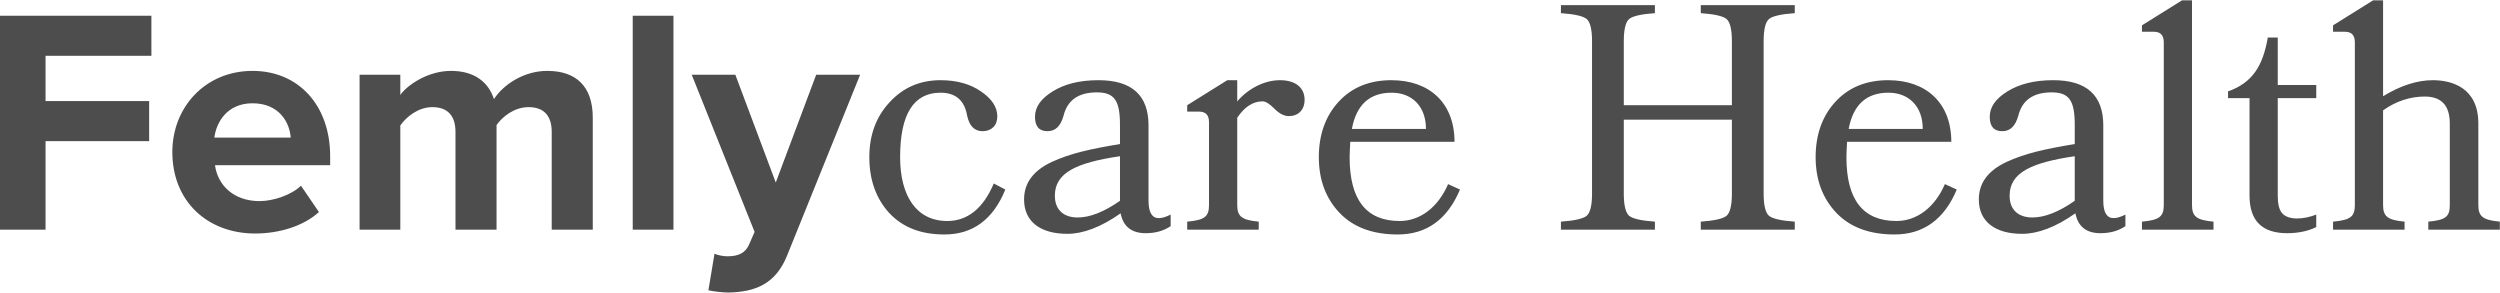 <svg xmlns="http://www.w3.org/2000/svg" fill="none" viewBox="0 0 3897 456" height="456" width="3897">
<path fill="#4D4D4D" d="M71 358H-1.78814e-07V24.5H236V87H71V157.5H232.5V220H71V358ZM397.645 364C324.145 364 268.645 314.5 268.645 237C268.645 167 320.145 110.5 393.645 110.5C465.645 110.5 514.645 164.5 514.645 243.5V257.5H335.145C339.145 288 363.645 313.5 404.645 313.5C425.145 313.5 453.645 304.5 469.145 289.5L497.145 330.5C473.145 352.5 435.145 364 397.645 364ZM453.145 214.5C451.645 191.5 435.645 161 393.645 161C354.145 161 337.145 190.5 334.145 214.5H453.145ZM924.012 358H860.012V205.5C860.012 183 850.012 167 824.012 167C801.512 167 783.012 182 774.012 195V358H710.012V205.5C710.012 183 700.012 167 674.012 167C652.012 167 633.512 182 624.012 195.5V358H560.512V116.5H624.012V148C634.012 133.5 666.012 110.5 703.012 110.5C738.512 110.5 761.012 127 770.012 154.5C784.012 132.5 816.012 110.5 853.012 110.5C897.512 110.5 924.012 134 924.012 183.5V358ZM1049.79 358H986.293V24.5H1049.79V358ZM1104.26 452.5L1113.76 395.5C1119.26 398 1127.76 399.5 1133.76 399.5C1150.26 399.5 1161.26 395 1167.26 382L1176.26 361.5L1078.26 116.5H1146.26L1209.26 284.5L1272.26 116.5H1340.76L1227.26 397.5C1209.26 443 1177.26 455 1135.76 456C1128.26 456 1112.26 454.5 1104.26 452.5ZM1531.61 204.5C1519.11 204.5 1511.11 196.5 1507.61 180.5C1503.61 156.5 1489.61 144.5 1466.11 144.5C1424.11 144.5 1403.11 178 1403.11 245C1403.11 305.5 1428.61 344.5 1476.61 344.5C1508.11 344.5 1532.61 325 1549.11 286L1567.11 295.5C1548.11 342 1516.61 365.5 1472.11 365.5C1435.61 365.5 1407.11 354.5 1386.11 332C1365.61 309.5 1355.11 280.5 1355.11 245C1355.11 210.5 1365.61 182 1386.61 159.5C1407.61 136.5 1434.11 125 1466.11 125C1491.61 125 1512.61 131 1529.11 142.5C1546.11 154 1554.61 167 1554.61 181.5C1554.61 196 1545.11 204.5 1531.61 204.5ZM1746.82 332.5C1716.32 354 1688.32 364.5 1663.82 364.5C1621.82 364.5 1596.32 345.5 1596.32 311C1596.32 285 1610.82 266 1639.32 252.5C1668.82 239 1698.32 232.5 1745.82 224.5V194.5C1745.82 157 1737.32 144 1709.82 144C1681.32 144 1663.82 156 1657.82 180.5C1653.32 196.5 1645.32 204.5 1632.82 204.5C1619.82 204.5 1613.32 197 1613.32 182C1613.32 167 1622.32 154 1640.82 142.5C1659.32 131 1682.82 125 1712.32 125C1764.32 125 1790.32 148.5 1790.32 195.5V313C1790.32 331 1795.82 340 1806.32 340C1811.82 340 1817.82 338 1824.82 334.5V352.5C1813.82 360 1800.82 363.5 1785.82 363.5C1763.82 363.5 1750.82 353 1746.82 332.5ZM1745.82 313V243.5C1678.32 253.5 1644.32 269 1644.32 305C1644.32 327.5 1658.32 339 1679.82 339C1698.82 339 1720.82 330.5 1745.82 313ZM2009.11 181C2001.61 181 1994.11 177 1986.61 169.5C1979.11 162 1973.11 158 1968.11 158C1953.11 158 1940.11 166.5 1928.61 183.5V319.5C1928.61 337.5 1935.61 343 1962.11 345.5V358H1850.61V345.5C1878.11 343 1884.61 337.5 1884.61 319.5V190.5C1884.61 179.5 1879.61 174 1869.11 174H1850.61V164L1913.11 125H1928.61V158C1946.11 137.5 1971.61 125 1995.11 125C2021.11 125 2033.61 138 2033.61 155.5C2033.61 171.5 2023.61 181 2009.11 181ZM2267.29 221H2104.79C2104.29 231.5 2103.79 239.5 2103.79 245C2103.79 311.5 2129.79 344.5 2181.79 344.5C2213.79 344.5 2241.79 323 2257.29 287L2275.79 295.5C2256.29 342 2223.79 365.5 2178.79 365.5C2140.29 365.5 2109.79 354.5 2088.29 332C2066.79 309.5 2055.79 280.5 2055.79 245C2055.79 210.5 2065.79 181.5 2086.29 159C2106.79 136.5 2134.29 125 2168.79 125C2228.29 125 2267.29 160.5 2267.29 221ZM2107.29 201H2222.79C2222.79 165.5 2200.79 144.5 2169.29 144.5C2134.79 144.5 2114.29 163.5 2107.29 201ZM2797.67 358H2651.17V345.5C2672.17 344 2685.67 341 2691.17 336.5C2696.67 332 2699.67 320.5 2699.67 302V186.5H2531.17V302C2531.17 320.5 2534.17 332 2539.67 336.5C2545.17 341 2558.67 344 2579.67 345.5V358H2433.17V345.5C2454.17 344 2467.67 341 2473.17 336.5C2478.67 332 2481.67 320.5 2481.67 302V64C2481.67 45.5 2478.67 34 2473.17 29.5C2467.67 25 2454.17 22 2433.17 20.5V8H2579.67V20.5C2558.67 22 2545.17 25 2539.67 29.5C2534.17 34 2531.17 45.5 2531.17 64V164H2699.67V64C2699.67 45.5 2696.67 34 2691.17 29.5C2685.67 25 2672.17 22 2651.17 20.5V8H2797.67V20.5C2776.67 22 2763.17 25 2757.67 29.5C2752.17 34 2749.17 45.5 2749.17 64V302C2749.17 320.5 2752.17 332 2757.67 336.5C2763.17 341 2776.67 344 2797.67 345.5V358ZM3041.7 221H2879.2C2878.7 231.5 2878.2 239.5 2878.2 245C2878.2 311.5 2904.2 344.5 2956.2 344.5C2988.2 344.5 3016.2 323 3031.7 287L3050.2 295.5C3030.7 342 2998.2 365.5 2953.2 365.5C2914.7 365.5 2884.2 354.5 2862.7 332C2841.2 309.5 2830.2 280.5 2830.2 245C2830.2 210.5 2840.2 181.5 2860.7 159C2881.2 136.5 2908.7 125 2943.2 125C3002.7 125 3041.7 160.5 3041.7 221ZM2881.7 201H2997.2C2997.2 165.5 2975.2 144.5 2943.7 144.5C2909.2 144.5 2888.7 163.5 2881.7 201ZM3235.1 332.5C3204.6 354 3176.6 364.5 3152.1 364.5C3110.1 364.5 3084.6 345.5 3084.6 311C3084.6 285 3099.1 266 3127.6 252.5C3157.1 239 3186.6 232.5 3234.1 224.5V194.5C3234.1 157 3225.6 144 3198.1 144C3169.6 144 3152.1 156 3146.1 180.5C3141.6 196.5 3133.6 204.5 3121.1 204.5C3108.1 204.5 3101.6 197 3101.6 182C3101.6 167 3110.6 154 3129.1 142.5C3147.6 131 3171.1 125 3200.6 125C3252.6 125 3278.6 148.5 3278.6 195.5V313C3278.6 331 3284.1 340 3294.6 340C3300.1 340 3306.1 338 3313.1 334.5V352.5C3302.1 360 3289.1 363.5 3274.1 363.5C3252.1 363.5 3239.1 353 3235.1 332.5ZM3234.1 313V243.5C3166.6 253.5 3132.6 269 3132.6 305C3132.6 327.5 3146.6 339 3168.1 339C3187.1 339 3209.1 330.5 3234.1 313ZM3450.39 358H3338.89V345.5C3366.39 343 3372.89 337.5 3372.89 319.5V66C3372.89 55 3367.89 49.5 3357.39 49.5H3338.89V39.5L3401.39 0.5H3416.89V319.5C3416.89 337.5 3423.89 343 3450.39 345.5V358ZM3610.57 334.5V354C3597.07 360.5 3582.07 363.5 3565.07 363.5C3526.07 363.5 3506.57 344 3506.57 305V153H3473.07V142.5C3510.57 129 3527.07 104 3535.07 58.5H3550.57V132.5H3610.57V153H3550.57V305.5C3550.57 317.5 3552.57 326.5 3557.07 332C3566.57 343.5 3590.07 342.5 3610.57 334.5ZM3896.74 358H3785.24V345.5C3812.74 343 3818.74 337.5 3818.74 319.5V192.5C3818.74 164.5 3805.74 150.5 3779.74 150.5C3757.24 150.5 3735.24 157.5 3714.74 172V319.5C3714.74 337.5 3721.74 343 3748.24 345.5V358H3636.74V345.5C3664.24 343 3670.74 337.5 3670.74 319.5V66C3670.74 55 3665.74 49.5 3655.24 49.5H3636.74V39.5L3699.24 0.5H3714.74V150C3741.74 133.5 3767.74 125 3792.24 125C3821.74 125 3863.24 136.5 3863.24 192.5V319.5C3863.24 337.5 3870.24 343 3896.74 345.5V358Z"></path>
</svg>
